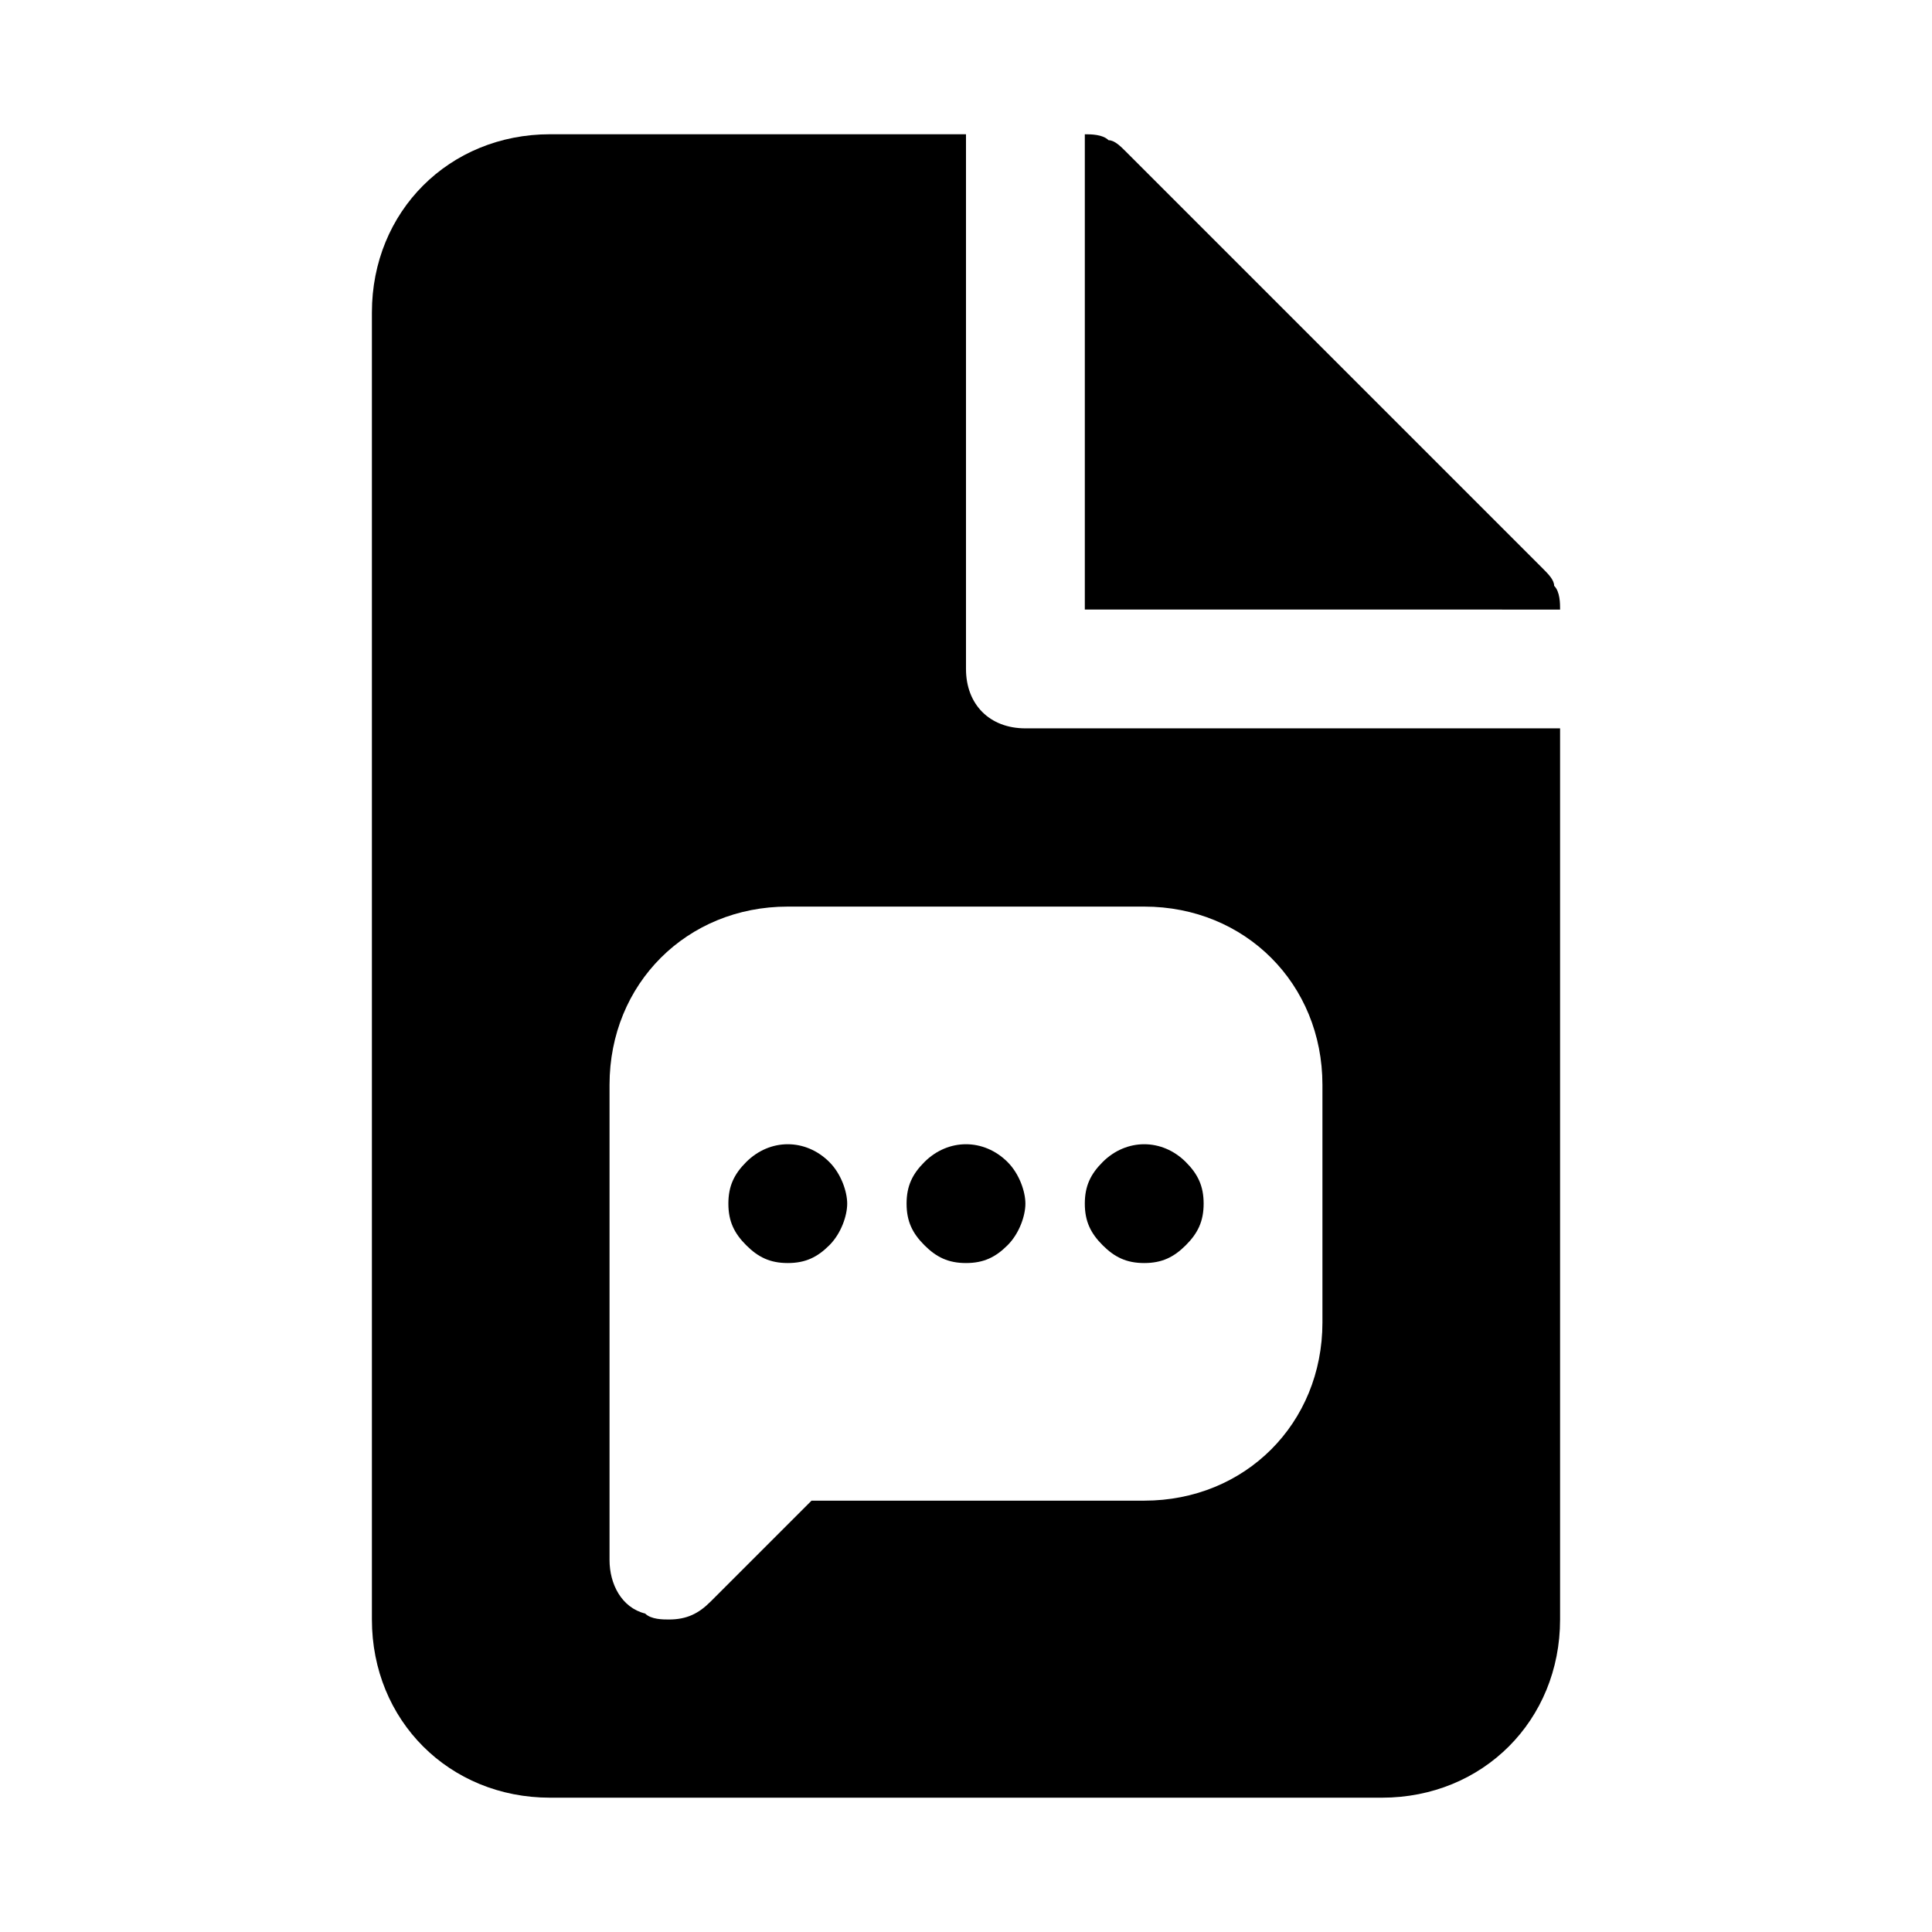 <?xml version="1.0" encoding="UTF-8"?>
<!-- Uploaded to: ICON Repo, www.svgrepo.com, Generator: ICON Repo Mixer Tools -->
<svg fill="#000000" width="800px" height="800px" version="1.1" viewBox="144 144 512 512" xmlns="http://www.w3.org/2000/svg">
 <g>
  <path d="m415.74 337.02c-9.445 0-15.742-6.297-15.742-15.742v-141.7h-110.21c-26.766 0-47.23 20.469-47.23 47.23v346.37c0 26.766 20.469 47.23 47.23 47.23h220.42c26.766 0 47.23-20.469 47.23-47.23v-236.16zm78.719 157.44c0 26.766-20.469 47.23-47.23 47.23h-88.168l-26.766 26.766c-3.148 3.152-6.297 4.727-11.02 4.727-1.574 0-4.723 0-6.297-1.574-6.297-1.574-9.445-7.871-9.445-14.172v-125.95c0-26.766 20.469-47.23 47.23-47.23h94.465c26.766 0 47.23 20.469 47.23 47.23z"/>
  <path d="m557.44 305.54c0-1.574 0-4.723-1.574-6.297 0-1.574-1.574-3.148-3.148-4.723l-110.21-110.21c-1.574-1.574-3.148-3.148-4.723-3.148-1.574-1.578-4.723-1.578-6.297-1.578v125.95z"/>
  <path d="m352.77 478.72c-4.723 0-7.871-1.574-11.02-4.723-3.148-3.148-4.723-6.297-4.723-11.02 0-4.723 1.574-7.871 4.723-11.02 6.297-6.297 15.742-6.297 22.043 0 3.148 3.148 4.723 7.871 4.723 11.02 0 3.148-1.574 7.871-4.723 11.02-3.152 3.148-6.301 4.723-11.023 4.723z"/>
  <path d="m400 478.72c-4.723 0-7.871-1.574-11.02-4.723-3.152-3.148-4.727-6.297-4.727-11.02 0-4.723 1.574-7.871 4.723-11.02 6.297-6.297 15.742-6.297 22.043 0 3.148 3.148 4.723 7.871 4.723 11.02 0 3.148-1.574 7.871-4.723 11.02-3.148 3.148-6.297 4.723-11.02 4.723z"/>
  <path d="m447.23 478.72c-4.723 0-7.871-1.574-11.02-4.723-3.148-3.148-4.723-6.297-4.723-11.02 0-4.723 1.574-7.871 4.723-11.02 6.297-6.297 15.742-6.297 22.043 0 3.148 3.148 4.723 6.297 4.723 11.02 0 4.723-1.574 7.871-4.723 11.02-3.152 3.148-6.301 4.723-11.023 4.723z"/>
 </g>
</svg>
